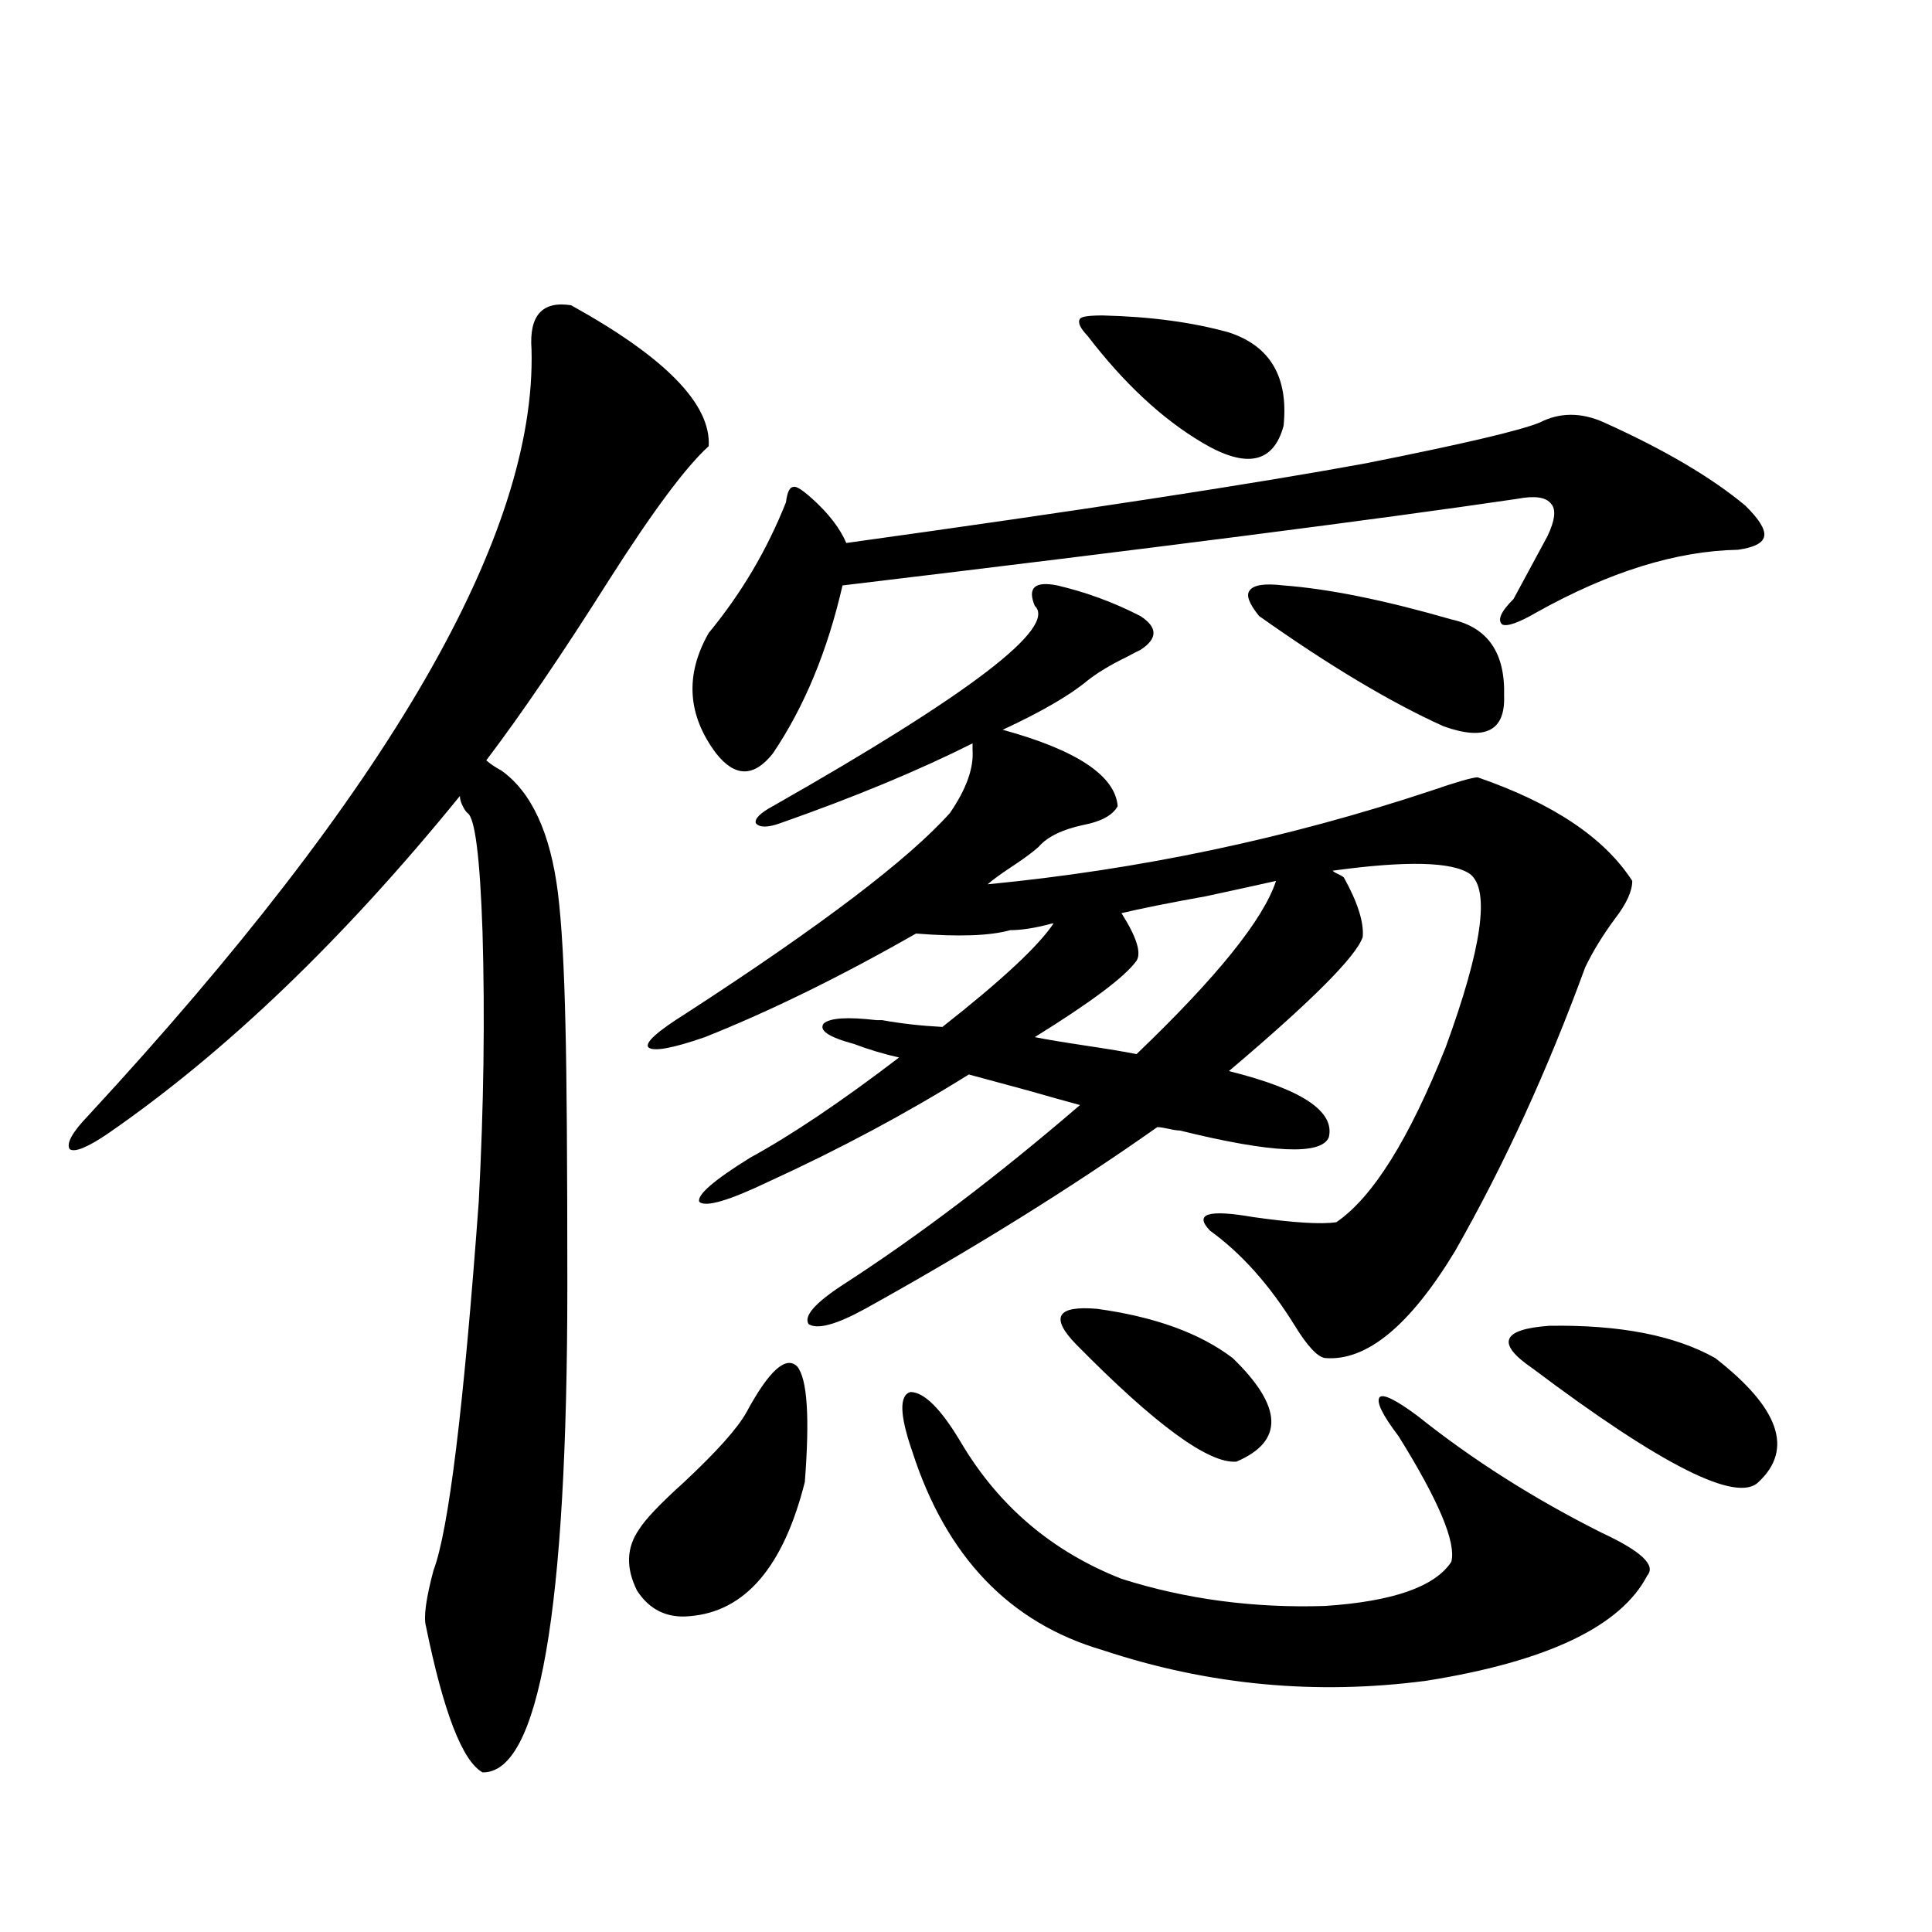 <?xml version="1.0" encoding="utf-8"?>
<!-- Generator: Adobe Illustrator 16.0.0, SVG Export Plug-In . SVG Version: 6.00 Build 0)  -->
<!DOCTYPE svg PUBLIC "-//W3C//DTD SVG 1.1//EN" "http://www.w3.org/Graphics/SVG/1.1/DTD/svg11.dtd">
<svg version="1.1" id="图层_1" xmlns="http://www.w3.org/2000/svg" xmlns:xlink="http://www.w3.org/1999/xlink" x="0px" y="0px"
	 width="1000px" height="1000px" viewBox="0 0 1000 1000" enable-background="new 0 0 1000 1000" xml:space="preserve">
<path d="M259.506,398.824c15.609,11.137,25.365,32.231,29.268,63.281c1.951,15.82,3.247,38.672,3.902,68.555
	c0.64,25.791,0.976,70.615,0.976,134.473c0,168.75-14.634,252.823-43.901,252.246c-10.411-5.864-20.167-31.064-29.268-75.586
	c-1.311-4.697,0-14.351,3.902-29.004c7.805-20.503,15.609-84.073,23.414-190.723c2.591-49.219,3.247-95.801,1.951-139.746
	c-1.311-38.672-3.902-59.175-7.805-61.523c-0.656-0.577-1.311-1.456-1.951-2.637c-1.311-2.334-1.951-4.395-1.951-6.152
	C177.557,486.427,116.735,544.723,55.609,586.91c-10.411,7.031-16.92,9.668-19.512,7.91c-1.951-2.925,1.296-8.789,9.756-17.578
	c155.438-168.159,231.854-300.284,229.263-396.387c-1.311-17.578,5.518-25.186,20.487-22.852
	c48.779,26.958,72.513,51.279,71.218,72.949c-11.707,10.547-28.948,33.701-51.706,69.434c-24.07,38.095-45.212,69.145-63.413,93.164
	C253.653,395.309,256.244,397.067,259.506,398.824z M386.333,731.051c11.707-21.67,20.487-29.581,26.341-23.73
	c5.198,6.455,6.494,26.367,3.902,59.766c-11.067,43.945-30.899,67.085-59.511,69.434c-11.707,1.167-20.823-3.227-27.316-13.184
	c-5.854-11.714-5.533-22.261,0.976-31.641c3.247-5.273,11.052-13.472,23.414-24.609
	C371.043,751.266,381.775,739.263,386.333,731.051z M695.593,454.196c7.149,12.895,10.396,23.154,9.756,30.762
	c-3.262,9.97-26.341,33.11-69.267,69.434c37.713,9.38,54.953,20.805,51.706,34.277c-3.902,9.38-29.603,8.212-77.071-3.516
	c-1.311,0-3.262-0.288-5.854-0.879c-2.607-0.577-4.558-0.879-5.854-0.879c-44.877,31.641-95.287,62.993-151.216,94.043
	c-14.969,8.212-24.725,10.849-29.268,7.91c-2.607-4.092,3.247-10.835,17.561-20.215c39.023-25.186,79.998-56.25,122.924-93.164
	c-6.509-1.758-15.945-4.395-28.292-7.91c-13.018-3.516-22.774-6.152-29.268-7.91c-31.874,19.927-66.34,38.384-103.412,55.371
	c-20.823,9.97-32.85,13.486-36.097,10.547c-1.311-3.516,7.469-11.124,26.341-22.852c21.463-11.714,47.148-29.004,77.071-51.855
	c-7.805-1.758-15.609-4.092-23.414-7.031c-13.018-3.516-18.216-7.031-15.609-10.547c3.247-2.925,12.347-3.516,27.316-1.758
	c0.64,0,1.616,0,2.927,0c9.756,1.758,20.152,2.939,31.219,3.516c30.563-24.019,49.755-41.885,57.56-53.613
	c-0.656,0-1.951,0.302-3.902,0.879c-7.164,1.758-13.338,2.637-18.536,2.637c-10.411,2.939-26.676,3.516-48.779,1.758
	c-39.023,22.275-75.456,40.141-109.266,53.613c-16.92,5.864-26.676,7.622-29.268,5.273c-1.951-2.334,4.542-8.198,19.512-17.578
	c69.587-45.113,115.119-79.678,136.582-103.711c8.445-12.305,12.347-23.14,11.707-32.52c0-1.758,0-2.925,0-3.516
	c-27.972,14.063-61.142,27.837-99.51,41.309c-6.509,2.348-10.731,2.348-12.683,0c-0.656-2.334,2.271-5.273,8.78-8.789
	c102.101-58.008,147.313-92.573,135.606-103.711c-1.951-4.683-1.951-7.91,0-9.668s5.854-2.046,11.707-0.879
	c14.954,3.516,29.268,8.789,42.926,15.82c9.1,5.864,9.1,11.728,0,17.578c-1.311,0.591-3.582,1.758-6.829,3.516
	c-8.46,4.106-15.289,8.212-20.487,12.305c-9.115,7.622-23.749,16.123-43.901,25.488c38.368,10.547,58.2,23.73,59.511,39.551
	c-2.607,4.697-8.46,7.91-17.561,9.668c-11.067,2.348-18.871,6.152-23.414,11.426c-2.607,2.348-6.509,5.273-11.707,8.789
	c-7.164,4.697-12.042,8.212-14.634,10.547c78.687-7.608,155.118-23.73,229.263-48.34c13.658-4.683,21.783-7.031,24.39-7.031
	c39.023,13.486,65.684,31.352,79.998,53.613c0,5.273-2.927,11.728-8.78,19.336c-6.509,8.789-11.707,17.29-15.609,25.488
	c-19.512,53.325-41.95,102.255-67.315,146.777c-23.414,38.672-45.853,57.129-67.315,55.371c-3.902-0.577-9.115-6.152-15.609-16.699
	c-13.018-21.094-27.652-37.491-43.901-49.219c-8.46-8.789-0.976-11.124,22.438-7.031c20.807,2.939,35.121,3.818,42.926,2.637
	c18.856-12.881,37.713-43.066,56.584-90.527c18.856-51.553,23.079-81.436,12.683-89.648c-9.115-6.441-32.85-7.031-71.218-1.758
	c0.64,0.591,1.616,1.181,2.927,1.758C693.962,453.028,694.938,453.619,695.593,454.196z M830.224,218.649
	c31.219,14.063,55.608,28.427,73.169,43.066c7.149,7.031,10.396,12.305,9.756,15.82c-0.656,3.516-5.213,5.864-13.658,7.031
	c-31.874,0.591-66.675,11.426-104.388,32.52c-9.115,5.273-14.969,7.333-17.561,6.152c-2.607-2.334-0.656-6.729,5.854-13.184
	l17.561-32.52c3.902-8.198,4.543-13.76,1.951-16.699c-2.607-3.516-8.46-4.395-17.561-2.637
	c-71.553,10.547-187.968,25.488-349.26,44.824c-7.805,33.989-19.847,62.993-36.097,87.012c-9.756,12.305-19.512,12.305-29.268,0
	c-14.969-19.913-16.265-40.718-3.902-62.402c16.905-20.503,30.243-43.066,39.999-67.676c0.64-5.273,1.951-7.91,3.902-7.91
	c1.296-0.577,4.542,1.469,9.756,6.152c8.445,7.622,14.298,15.244,17.561,22.852c122.268-16.988,212.022-30.762,269.262-41.309
	c50.075-9.956,79.998-16.988,89.754-21.094C807.45,213.375,818.517,213.375,830.224,218.649z M472.184,751.266
	c-6.509-18.745-6.829-29.004-0.976-30.762c7.149,0,15.929,8.789,26.341,26.367c19.512,32.822,47.148,56.25,82.925,70.313
	c33.17,10.547,68.291,15.244,105.363,14.063c35.121-2.334,56.904-9.956,65.364-22.852c2.592-9.956-6.509-31.641-27.316-65.039
	c-8.46-11.124-11.707-17.866-9.756-20.215c1.951-1.758,8.445,1.469,19.512,9.668c28.612,22.852,60.486,43.066,95.607,60.645
	c20.152,9.38,27.957,16.699,23.414,21.973c-13.658,26.367-51.706,44.522-114.144,54.492c-57.24,7.608-113.168,2.334-167.801-15.82
	C522.579,840.035,489.745,805.758,472.184,751.266z M535.597,536.813c5.854,1.181,14.634,2.637,26.341,4.395
	s20.487,3.227,26.341,4.395c41.615-39.839,65.684-69.722,72.193-89.648c-7.805,1.758-19.847,4.395-36.097,7.91
	c-19.512,3.516-34.146,6.455-43.901,8.789c7.805,12.305,10.396,20.517,7.805,24.609
	C582.425,505.474,564.865,518.658,535.597,536.813z M557.06,695.895c-13.658-14.063-10.091-20.215,10.731-18.457
	c29.908,4.106,53.322,12.607,70.242,25.488c26.006,25.2,26.661,43.066,1.951,53.613C625.671,757.72,598.035,737.506,557.06,695.895z
	 M570.718,163.278c24.71,0.591,46.493,3.516,65.364,8.789c21.463,7.031,30.884,23.154,28.292,48.34
	c-5.213,19.336-19.192,22.275-41.95,8.789c-20.823-12.305-40.655-30.762-59.511-55.371c-3.902-4.092-5.213-7.031-3.902-8.789
	C559.652,163.868,563.554,163.278,570.718,163.278z M778.518,360.153c0.64,18.169-9.756,23.442-31.219,15.82
	c-27.316-12.305-59.191-31.338-95.607-57.129c-5.213-6.441-6.829-10.835-4.878-13.184c1.951-2.925,7.805-3.804,17.561-2.637
	c23.414,1.758,52.346,7.622,86.827,17.578C770.058,324.708,779.158,337.892,778.518,360.153z M793.152,708.199
	c-18.871-12.881-15.945-20.215,8.78-21.973c36.417-0.577,65.029,4.985,85.852,16.699c33.17,25.791,40.639,47.173,22.438,64.16
	C899.156,778.224,860.132,758.599,793.152,708.199z"/>
</svg>
